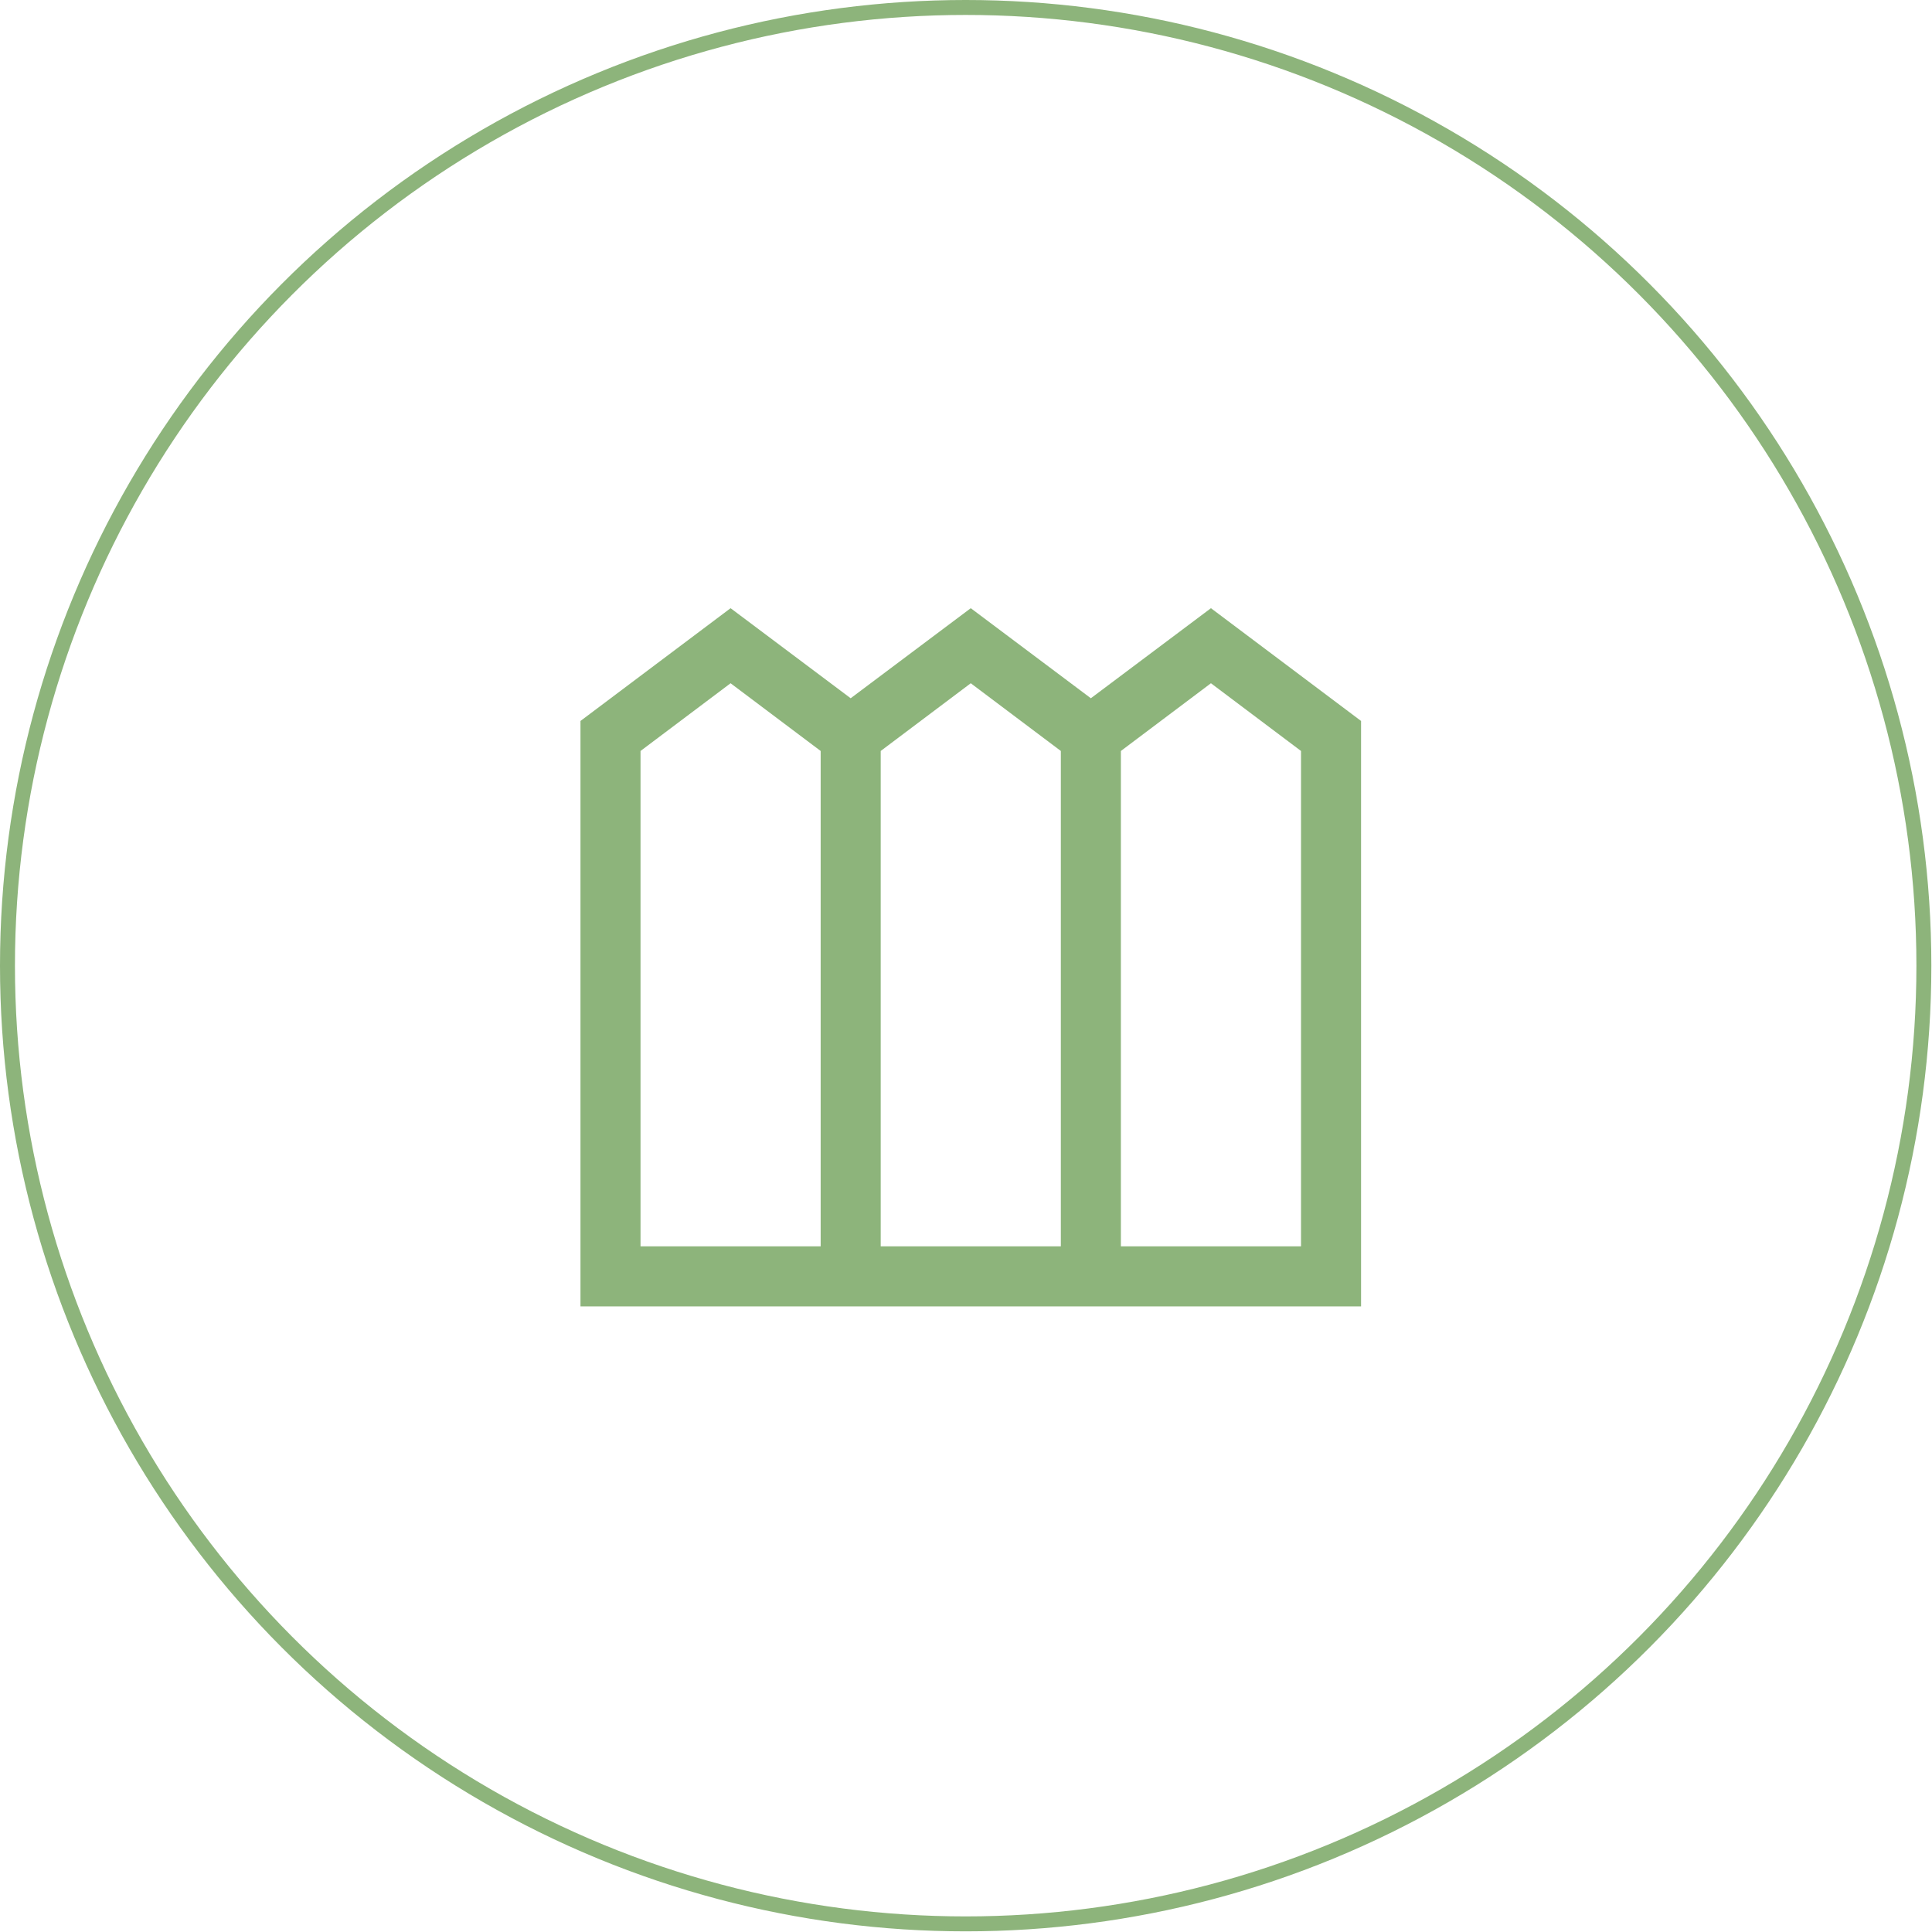 <?xml version="1.0" encoding="UTF-8"?> <svg xmlns="http://www.w3.org/2000/svg" width="114" height="114" viewBox="0 0 114 114" fill="none"><circle cx="56.981" cy="56.981" r="56.54" stroke="#8DB47B" stroke-width="0.882"></circle><mask id="mask0_1173_21628" style="mask-type:alpha" maskUnits="userSpaceOnUse" x="28" y="28" width="58" height="57"><rect x="28.938" y="28.074" width="56.688" height="56.688" fill="#D9D9D9"></rect></mask><g mask="url(#mask0_1173_21628)"><path d="M34.252 77.085V42.541L43.109 35.887L50.195 41.201L57.281 35.887L64.367 41.201L71.453 35.887L80.311 42.541V77.085H34.252ZM37.795 73.542H48.424V44.312L43.109 40.316L37.795 44.312V73.542ZM51.967 73.542H62.596V44.312L57.281 40.316L51.967 44.312V73.542ZM66.139 73.542H76.768V44.312L71.453 40.316L66.139 44.312V73.542Z" fill="#8DB47B"></path></g></svg> 